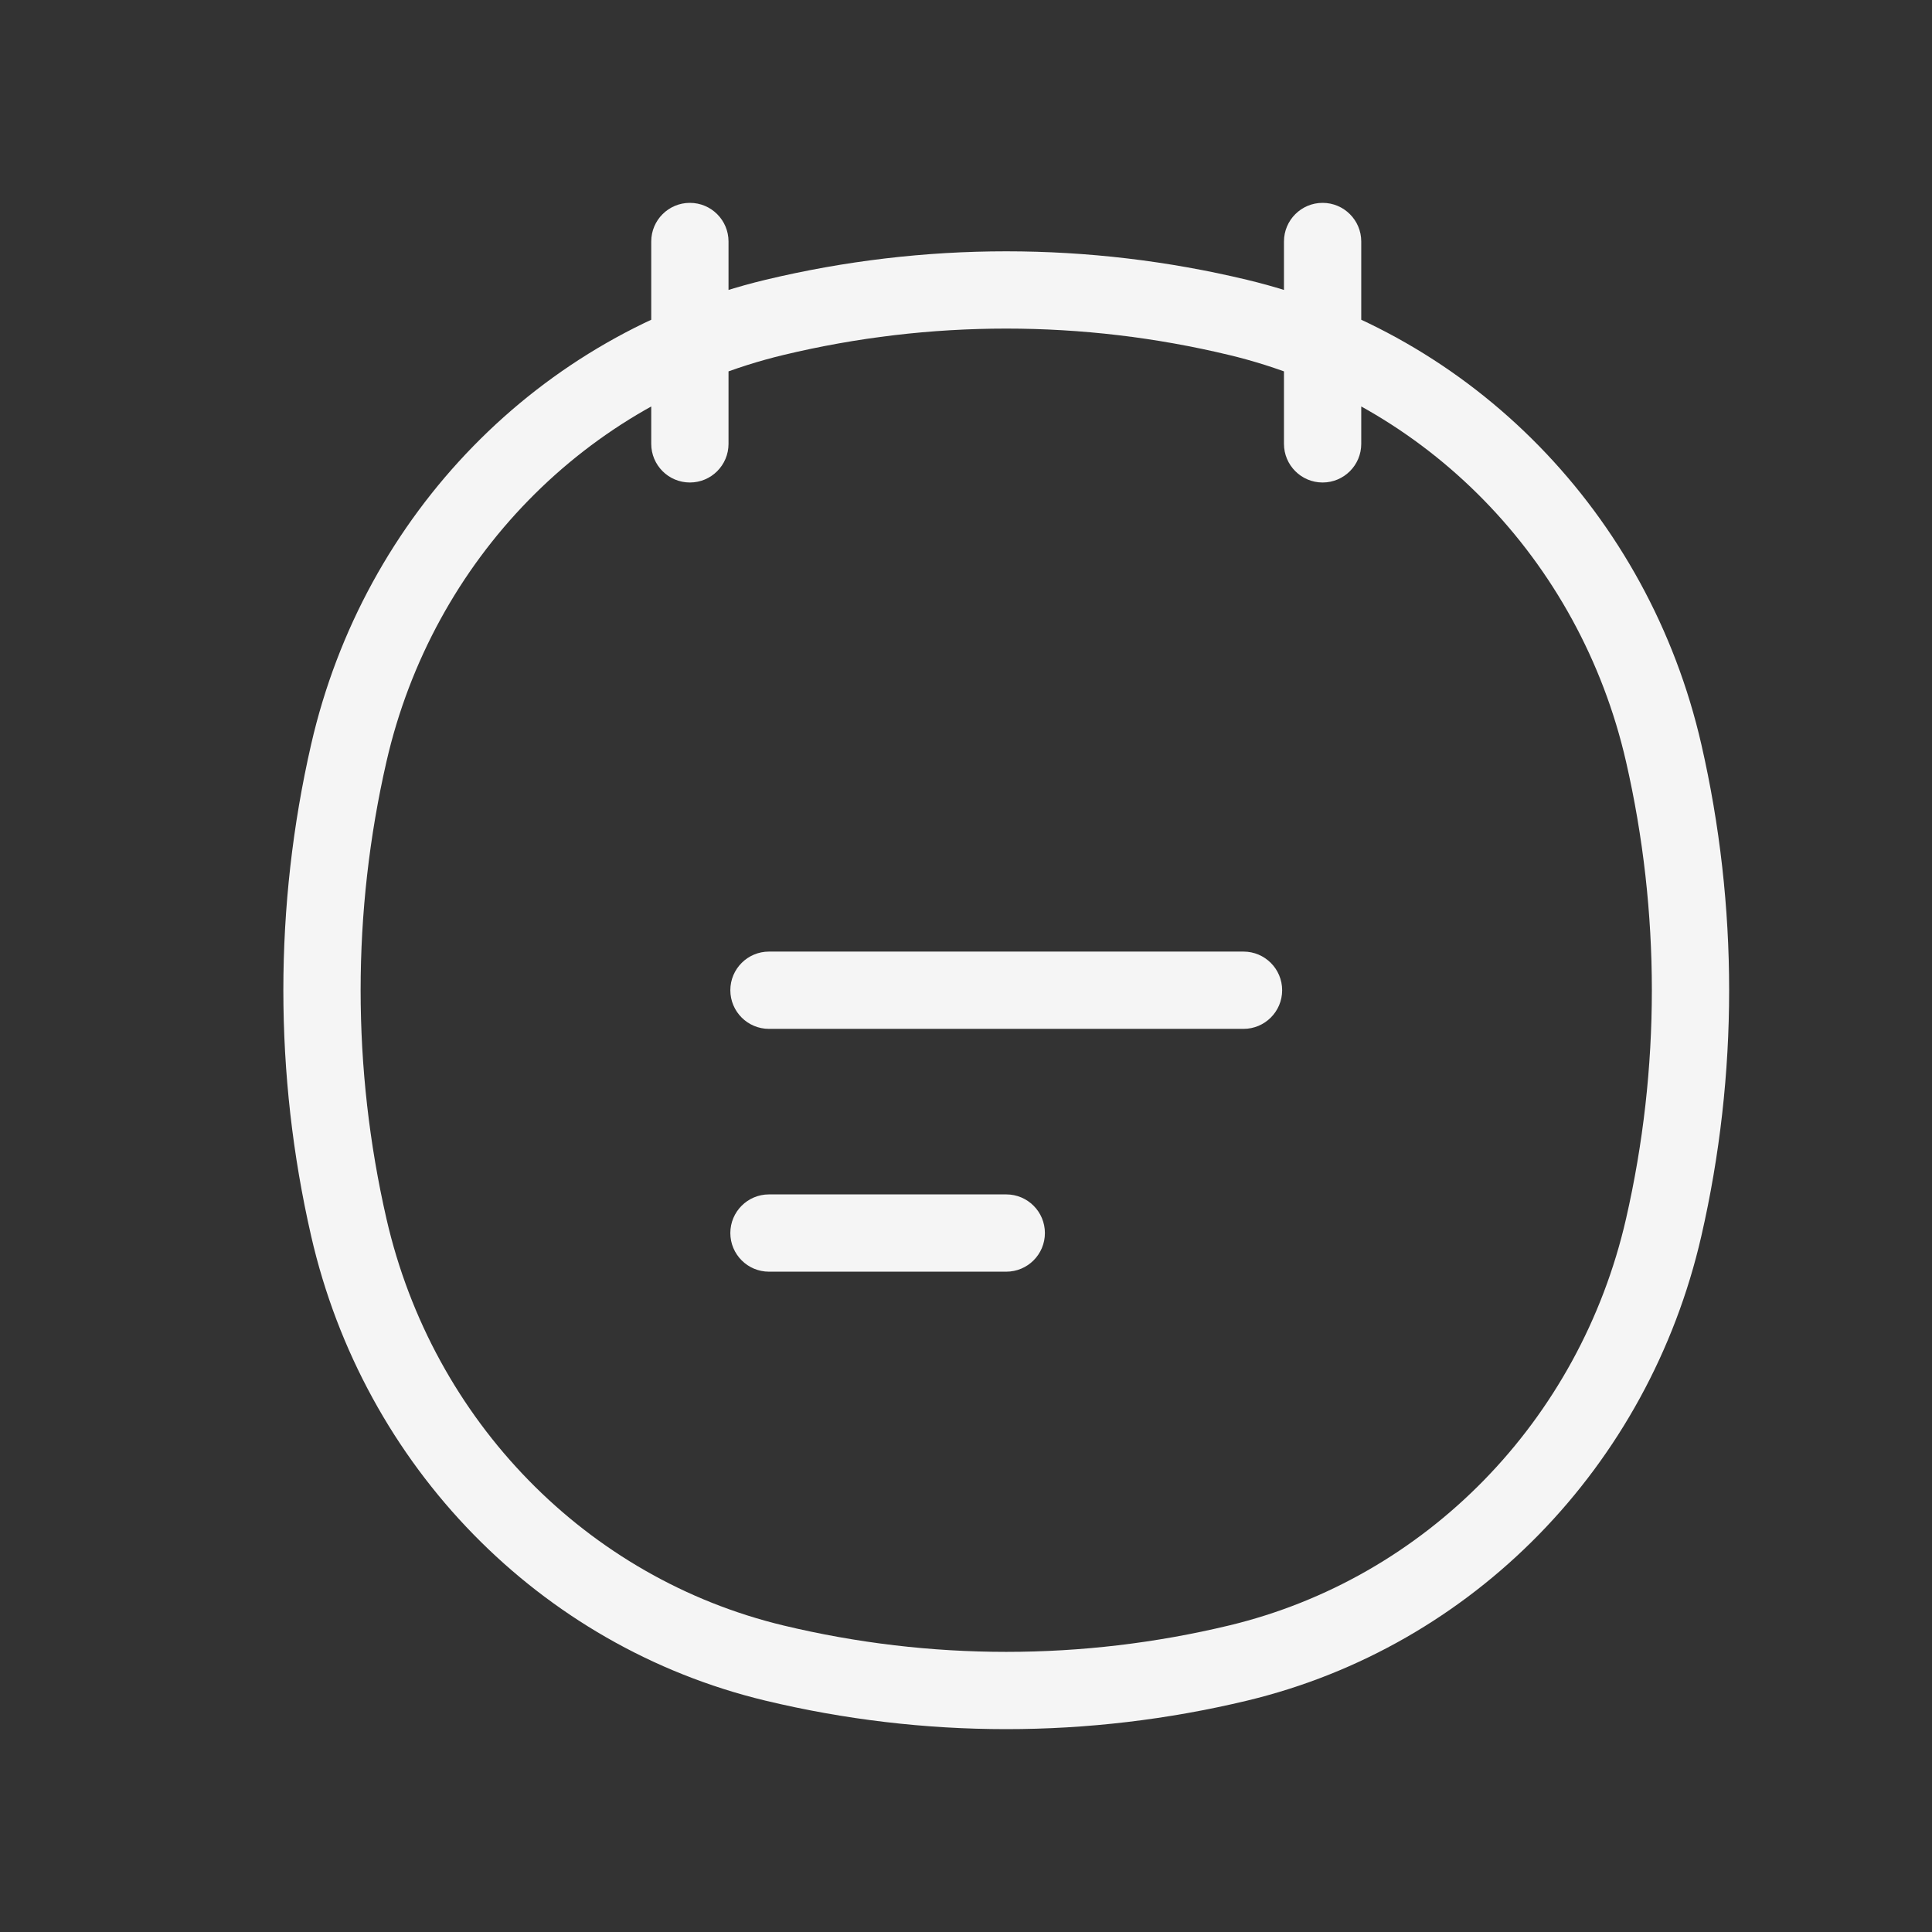 <svg width="50" height="50" viewBox="0 0 50 50" fill="none" xmlns="http://www.w3.org/2000/svg">
<rect x="0" y="0" width="50" height="50" fill="#333333" stroke="none"/>
<path d="M9.028 31.768L10.002 31.544L9.028 31.768ZM9.028 19.486L10.002 19.709L9.028 19.486ZM43.056 19.486L42.081 19.709L43.056 19.486ZM43.056 31.768L42.081 31.544L43.056 31.768ZM32.042 43.039L32.275 44.012L32.042 43.039ZM20.041 43.039L20.275 42.067L20.041 43.039ZM20.041 8.214L20.275 9.187L20.041 8.214ZM32.042 8.214L32.275 7.242L32.042 8.214ZM18.854 6.25C18.854 5.698 18.407 5.25 17.854 5.25C17.302 5.25 16.854 5.698 16.854 6.25H18.854ZM16.854 11.487C16.854 12.039 17.302 12.487 17.854 12.487C18.407 12.487 18.854 12.039 18.854 11.487H16.854ZM35.229 6.25C35.229 5.698 34.781 5.25 34.229 5.25C33.677 5.25 33.229 5.698 33.229 6.25H35.229ZM33.229 11.487C33.229 12.039 33.677 12.487 34.229 12.487C34.781 12.487 35.229 12.039 35.229 11.487H33.229ZM19.901 30.911C19.349 30.911 18.901 31.359 18.901 31.911C18.901 32.463 19.349 32.911 19.901 32.911V30.911ZM26.042 32.911C26.594 32.911 27.042 32.463 27.042 31.911C27.042 31.359 26.594 30.911 26.042 30.911V32.911ZM19.901 24.627C19.349 24.627 18.901 25.075 18.901 25.627C18.901 26.179 19.349 26.627 19.901 26.627V24.627ZM32.182 26.627C32.734 26.627 33.182 26.179 33.182 25.627C33.182 25.075 32.734 24.627 32.182 24.627V26.627ZM10.002 31.544C9.11 27.652 9.11 23.601 10.002 19.709L8.053 19.262C7.093 23.449 7.093 27.805 8.053 31.991L10.002 31.544ZM42.081 19.709C42.973 23.601 42.973 27.652 42.081 31.544L44.03 31.991C44.99 27.805 44.99 23.449 44.03 19.262L42.081 19.709ZM31.808 42.067C28.015 42.978 24.068 42.978 20.275 42.067L19.808 44.012C23.908 44.996 28.175 44.996 32.275 44.012L31.808 42.067ZM20.275 9.187C24.068 8.276 28.015 8.276 31.808 9.187L32.275 7.242C28.175 6.258 23.908 6.258 19.808 7.242L20.275 9.187ZM20.275 42.067C15.189 40.846 11.202 36.777 10.002 31.544L8.053 31.991C9.417 37.944 13.964 42.609 19.808 44.012L20.275 42.067ZM32.275 44.012C38.119 42.609 42.666 37.944 44.03 31.991L42.081 31.544C40.882 36.777 36.894 40.846 31.808 42.067L32.275 44.012ZM31.808 9.187C36.894 10.407 40.882 14.477 42.081 19.709L44.03 19.262C42.666 13.309 38.119 8.645 32.275 7.242L31.808 9.187ZM19.808 7.242C13.964 8.645 9.417 13.309 8.053 19.262L10.002 19.709C11.202 14.477 15.189 10.407 20.275 9.187L19.808 7.242ZM16.854 6.25V11.487H18.854V6.25H16.854ZM33.229 6.25V11.487H35.229V6.25H33.229ZM19.901 32.911H26.042V30.911H19.901V32.911ZM19.901 26.627H32.182V24.627H19.901V26.627Z" fill="#F5F5F5"/>
</svg>

